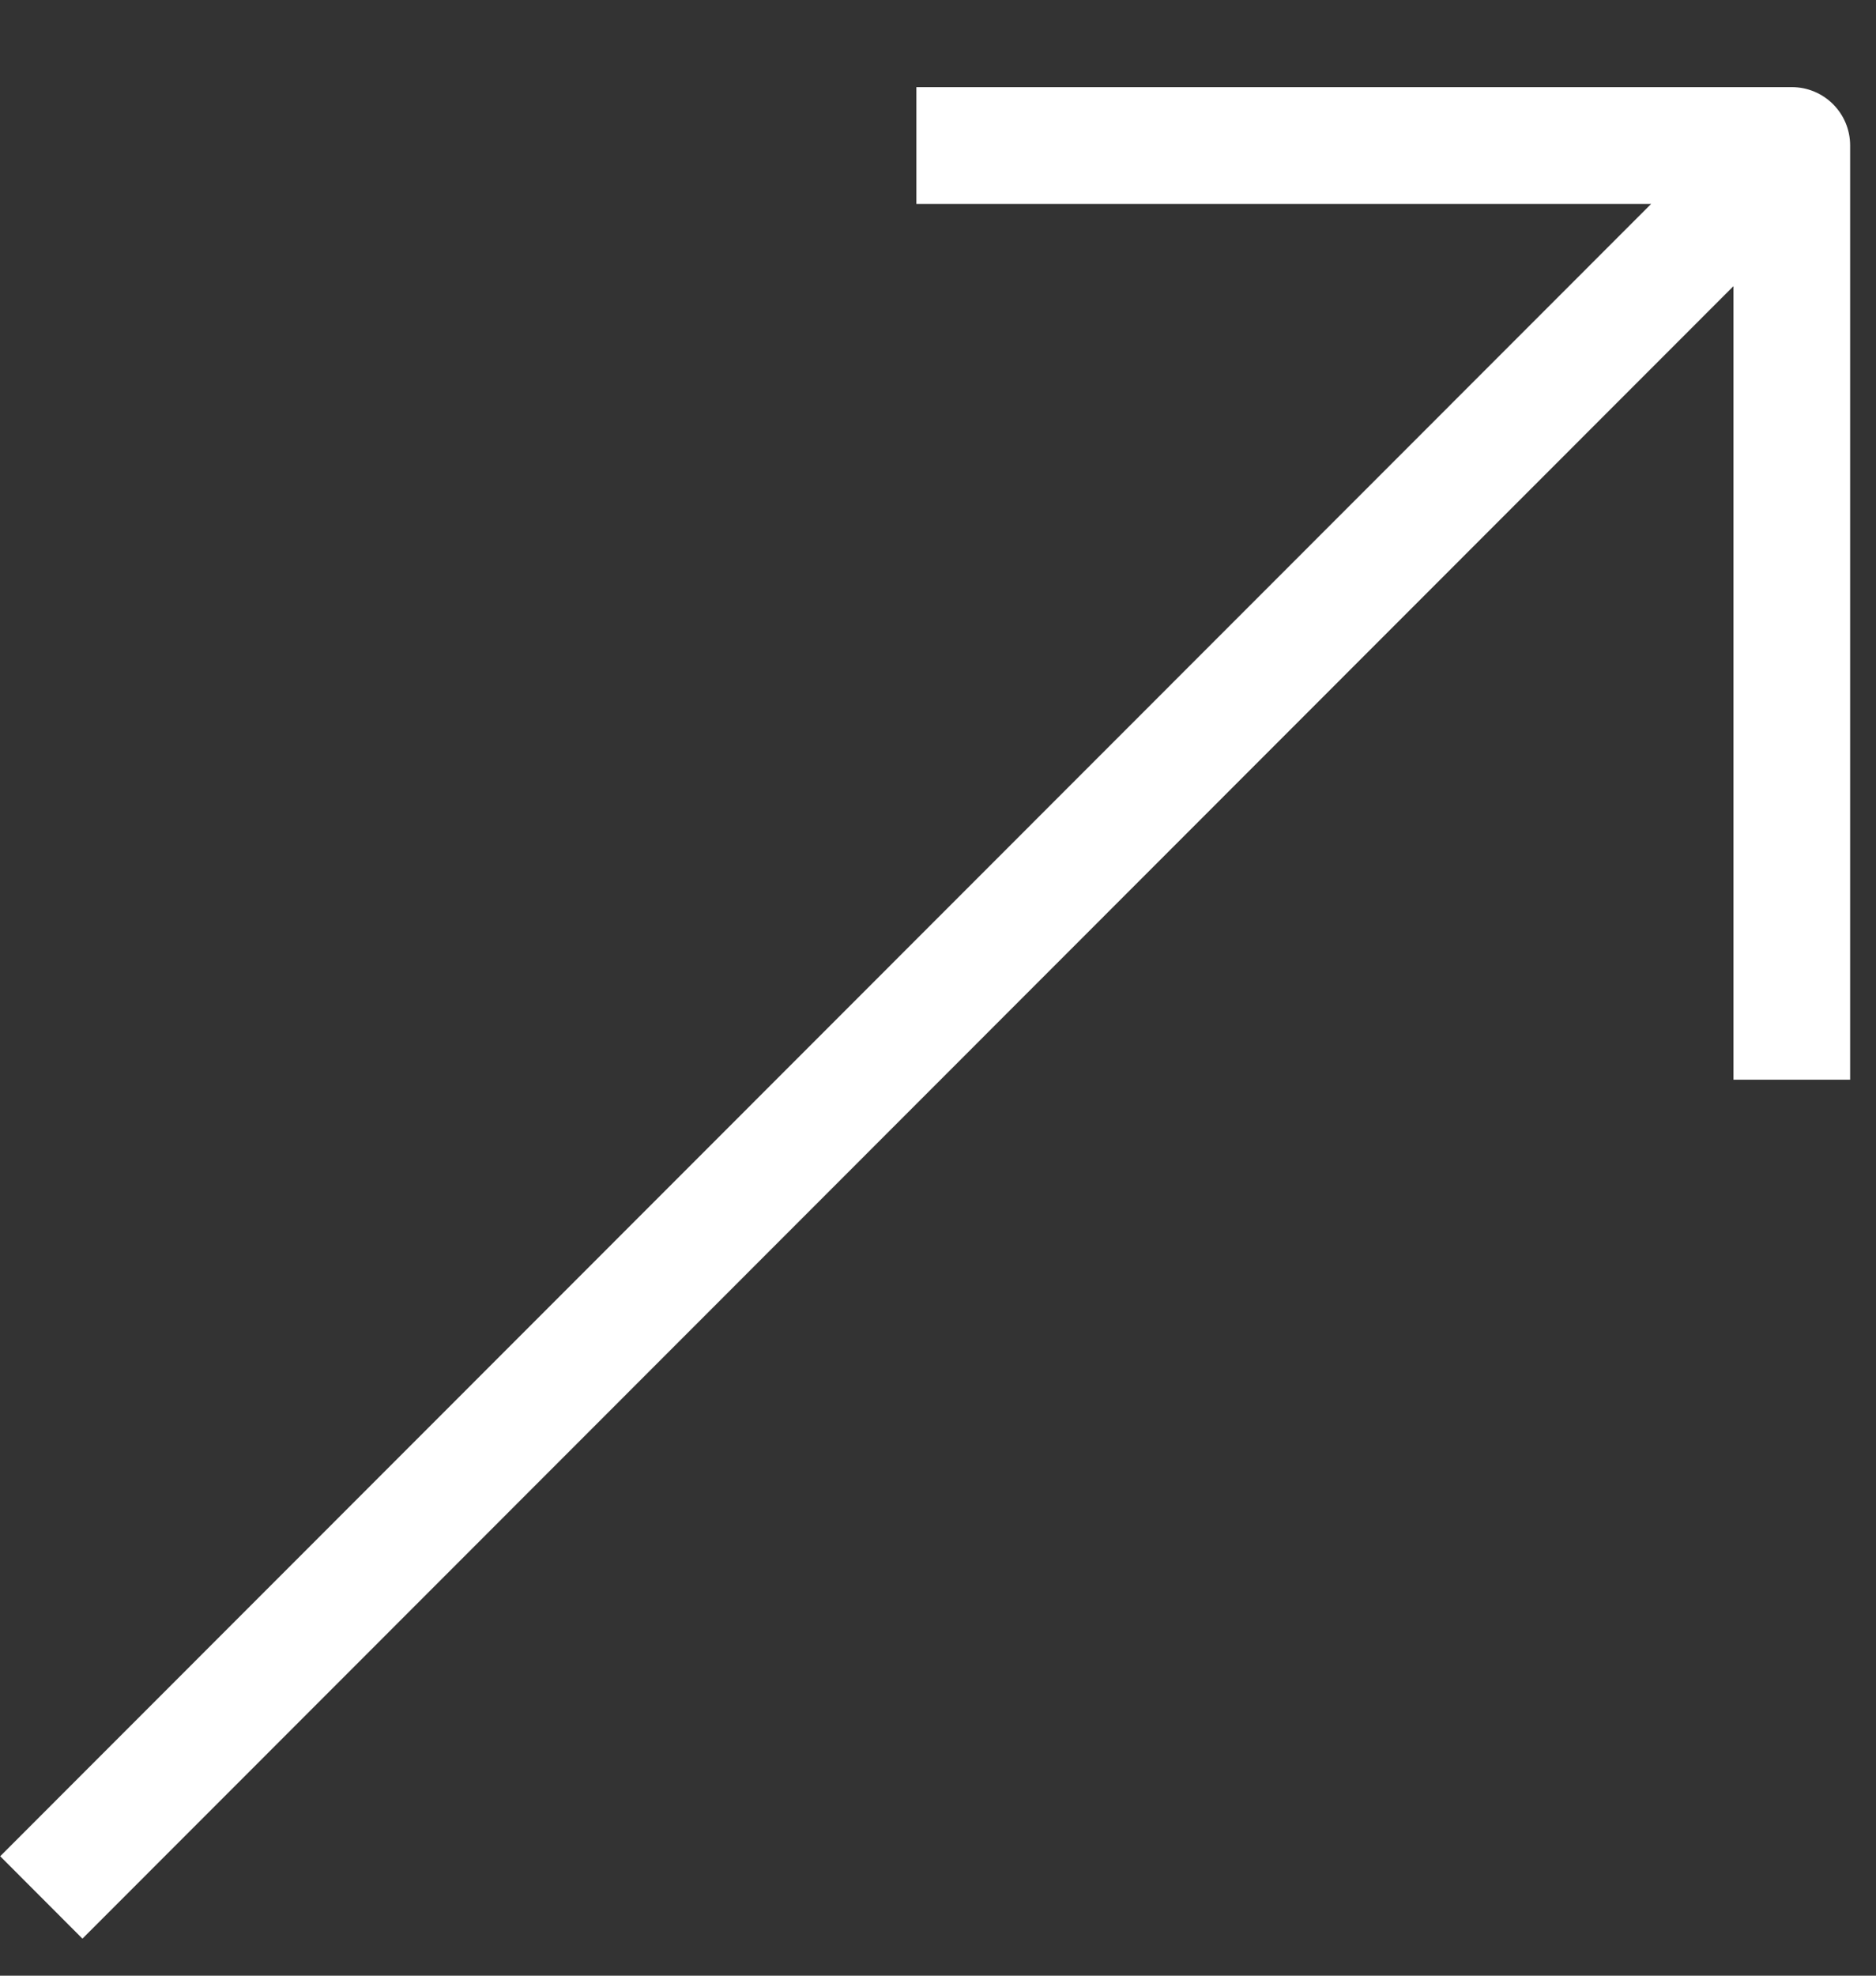<svg class="w-5 h-4" width="19" height="20" viewBox="0 0 19 20" fill="none" xmlns="http://www.w3.org/2000/svg" data-config-id="auto-svg-1-4" data-path="0.2.0.1.0.0.2.1.0">
    <rect x="0" y="0" width="19" height="20" fill="#333333" stroke="none"/>
    <path d="M18.738 1.473L18.738 10.93L17.556 10.93L17.556 2.897L0.835 19.625L0.002 18.791L16.723 2.064L9.281 2.064L9.281 0.882L18.147 0.882C18.474 0.882 18.738 1.146 18.738 1.473Z" fill="white" data-path="0.2.0.1.0.0.2.1.0.0"></path>
</svg>